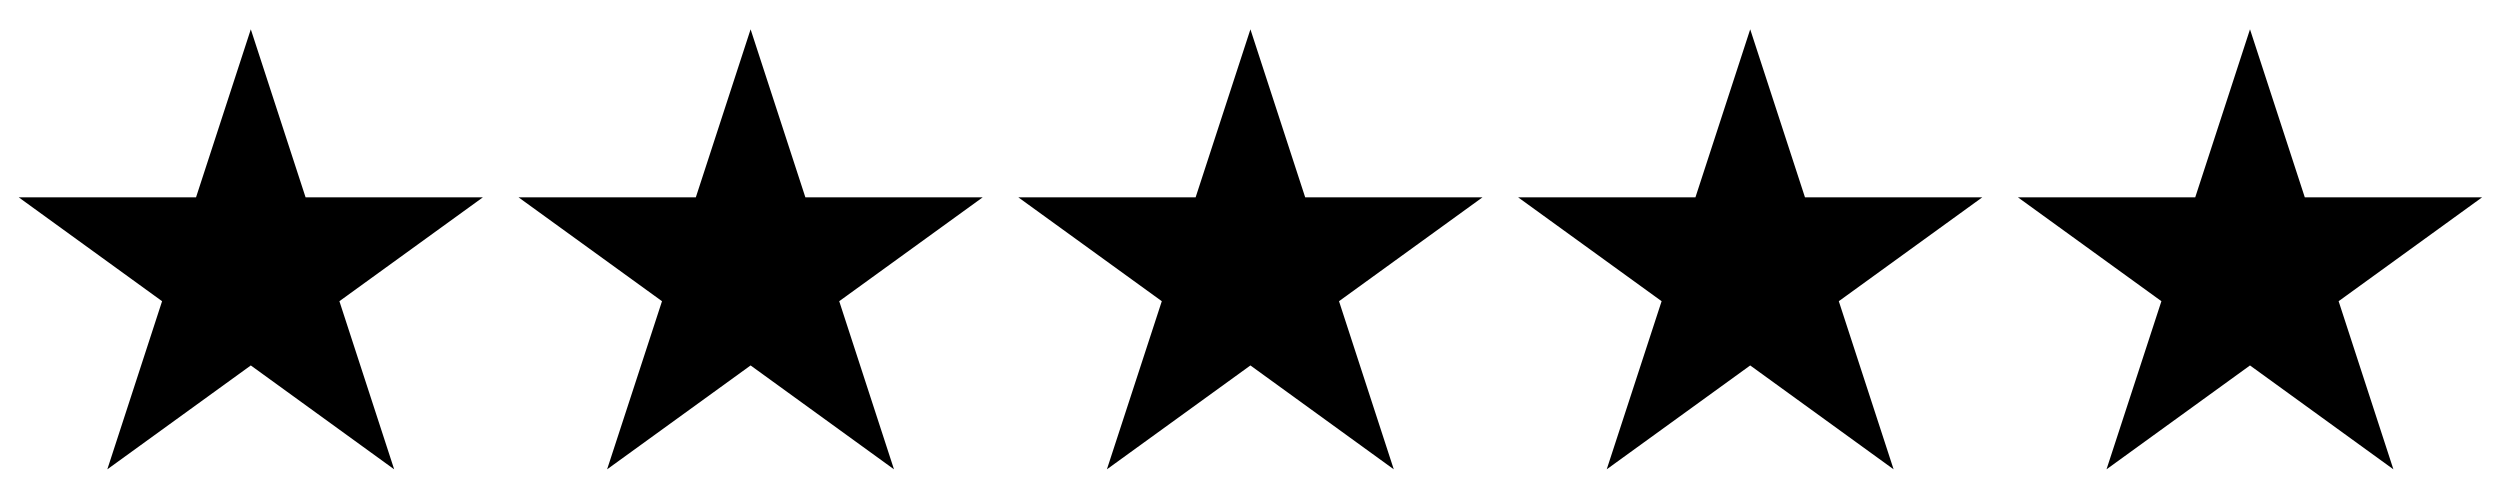<svg xmlns="http://www.w3.org/2000/svg" width="500" viewBox="0 0 375 75" height="100" version="1.2"><defs><clipPath id="a"><path d="M77 4.398h71v66H77zm0 0"/></clipPath><clipPath id="b"><path d="M2.313 4.398H73v66H2.312zm0 0"/></clipPath><clipPath id="c"><path d="M152 4.398h71v66h-71zm0 0"/></clipPath><clipPath id="d"><path d="M227 4.398h71v66h-71zm0 0"/></clipPath><clipPath id="e"><path d="M302 4.398h70.813v66H302zm0 0"/></clipPath></defs><g clip-path="url(#a)"><path style="stroke:none;fill-rule:nonzero;fill:#000;fill-opacity:1" d="m112.59 4.398 8.215 25.2h26.601L125.883 45.18l8.215 25.218-21.508-15.582-21.524 15.582 8.235-25.218-21.524-15.582h26.598zm0 0"/></g><g clip-path="url(#b)"><path style="stroke:none;fill-rule:nonzero;fill:#000;fill-opacity:1" d="m37.621 4.398 8.215 25.2h26.598L50.91 45.18l8.215 25.218-21.504-15.582-21.523 15.582 8.215-25.218L2.805 29.598h26.601zm0 0"/></g><g clip-path="url(#c)"><path style="stroke:none;fill-rule:nonzero;fill:#000;fill-opacity:1" d="m187.563 4.398 8.214 25.2h26.598L200.852 45.18l8.214 25.218-21.504-15.582-21.527 15.582 8.235-25.218-21.524-15.582h26.598zm0 0"/></g><g clip-path="url(#d)"><path style="stroke:none;fill-rule:nonzero;fill:#000;fill-opacity:1" d="m262.531 4.398 8.215 25.2h26.598L275.82 45.18l8.22 25.218-21.509-15.582-21.523 15.582 8.234-25.218-21.527-15.582h26.601zm0 0"/></g><g clip-path="url(#e)"><path style="stroke:none;fill-rule:nonzero;fill:#000;fill-opacity:1" d="m337.5 4.398 8.219 25.2h26.597L350.793 45.18l8.215 25.218L337.5 54.816l-21.523 15.582 8.234-25.218-21.524-15.582h26.598zm0 0"/></g></svg>